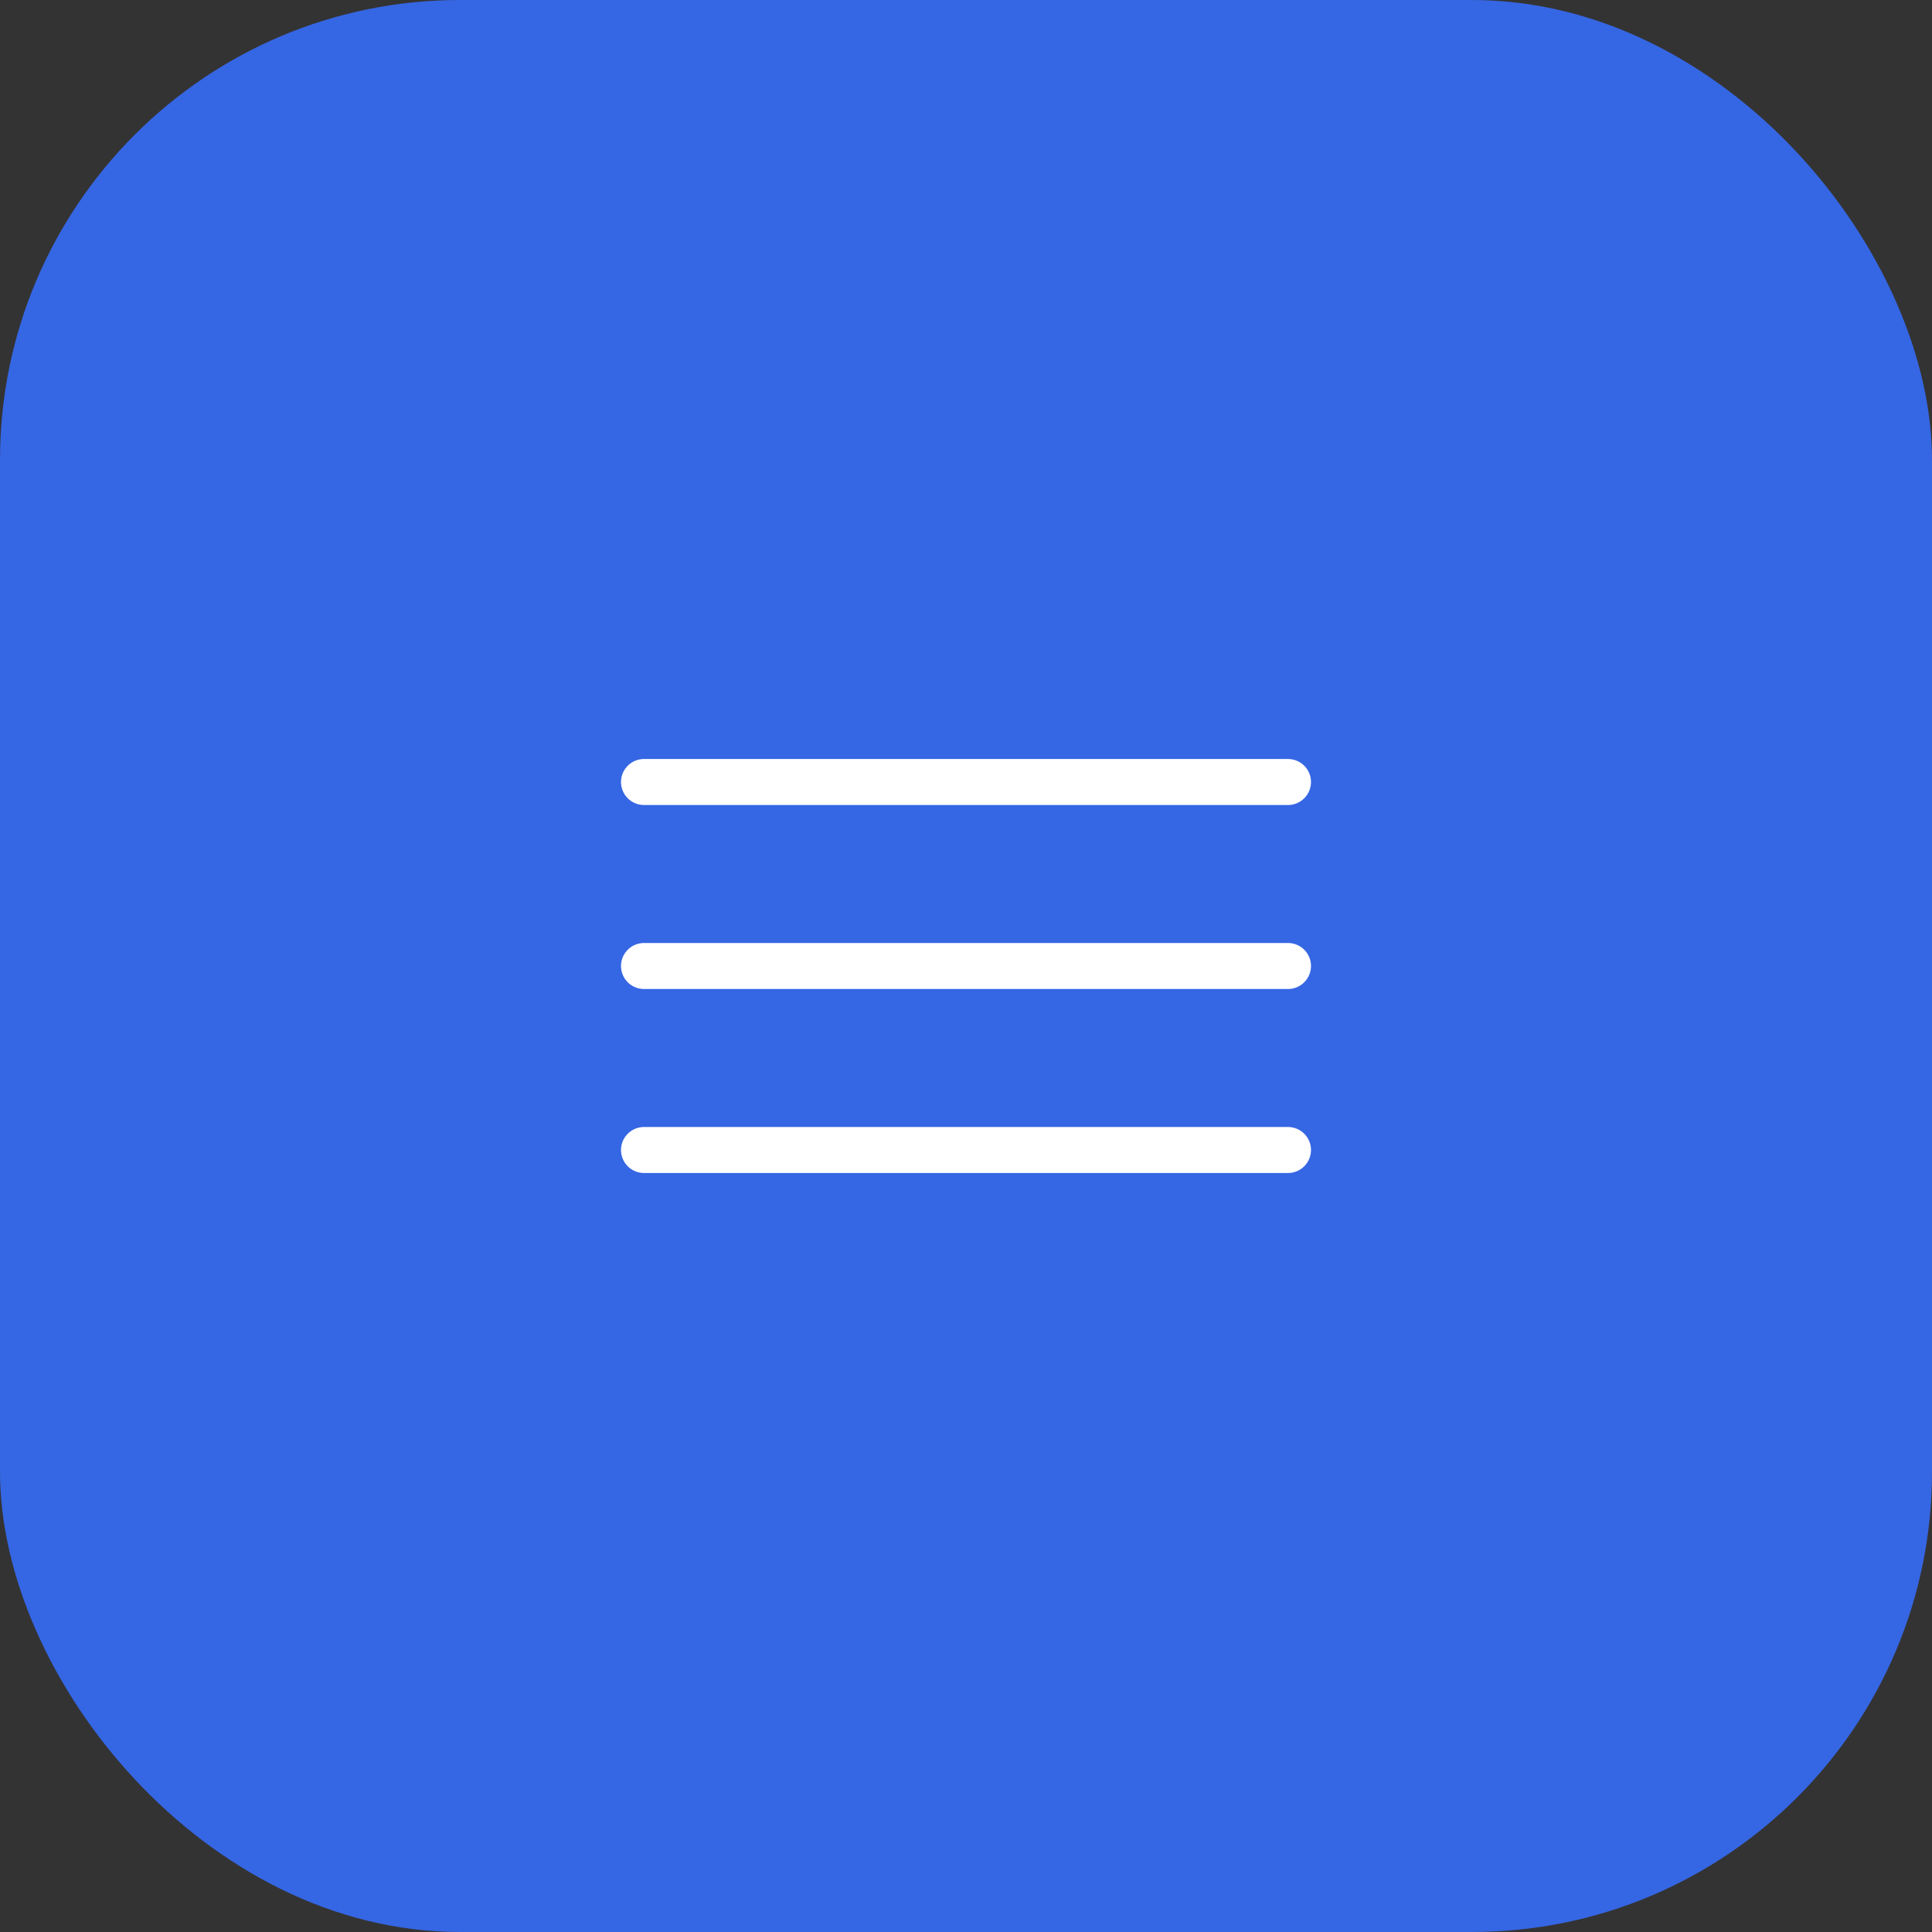 <?xml version="1.0" encoding="UTF-8"?> <svg xmlns="http://www.w3.org/2000/svg" width="42" height="42" viewBox="0 0 42 42" fill="none"><rect x="0" y="0" width="42" height="42" fill="#333333" stroke="none"/><rect width="42" height="42" rx="10" fill="#3566E3"></rect><path d="M28 17L14 17" stroke="white" stroke-linecap="round"></path><path d="M28 21L14 21" stroke="white" stroke-linecap="round"></path><path d="M28 25L14 25" stroke="white" stroke-linecap="round"></path></svg> 